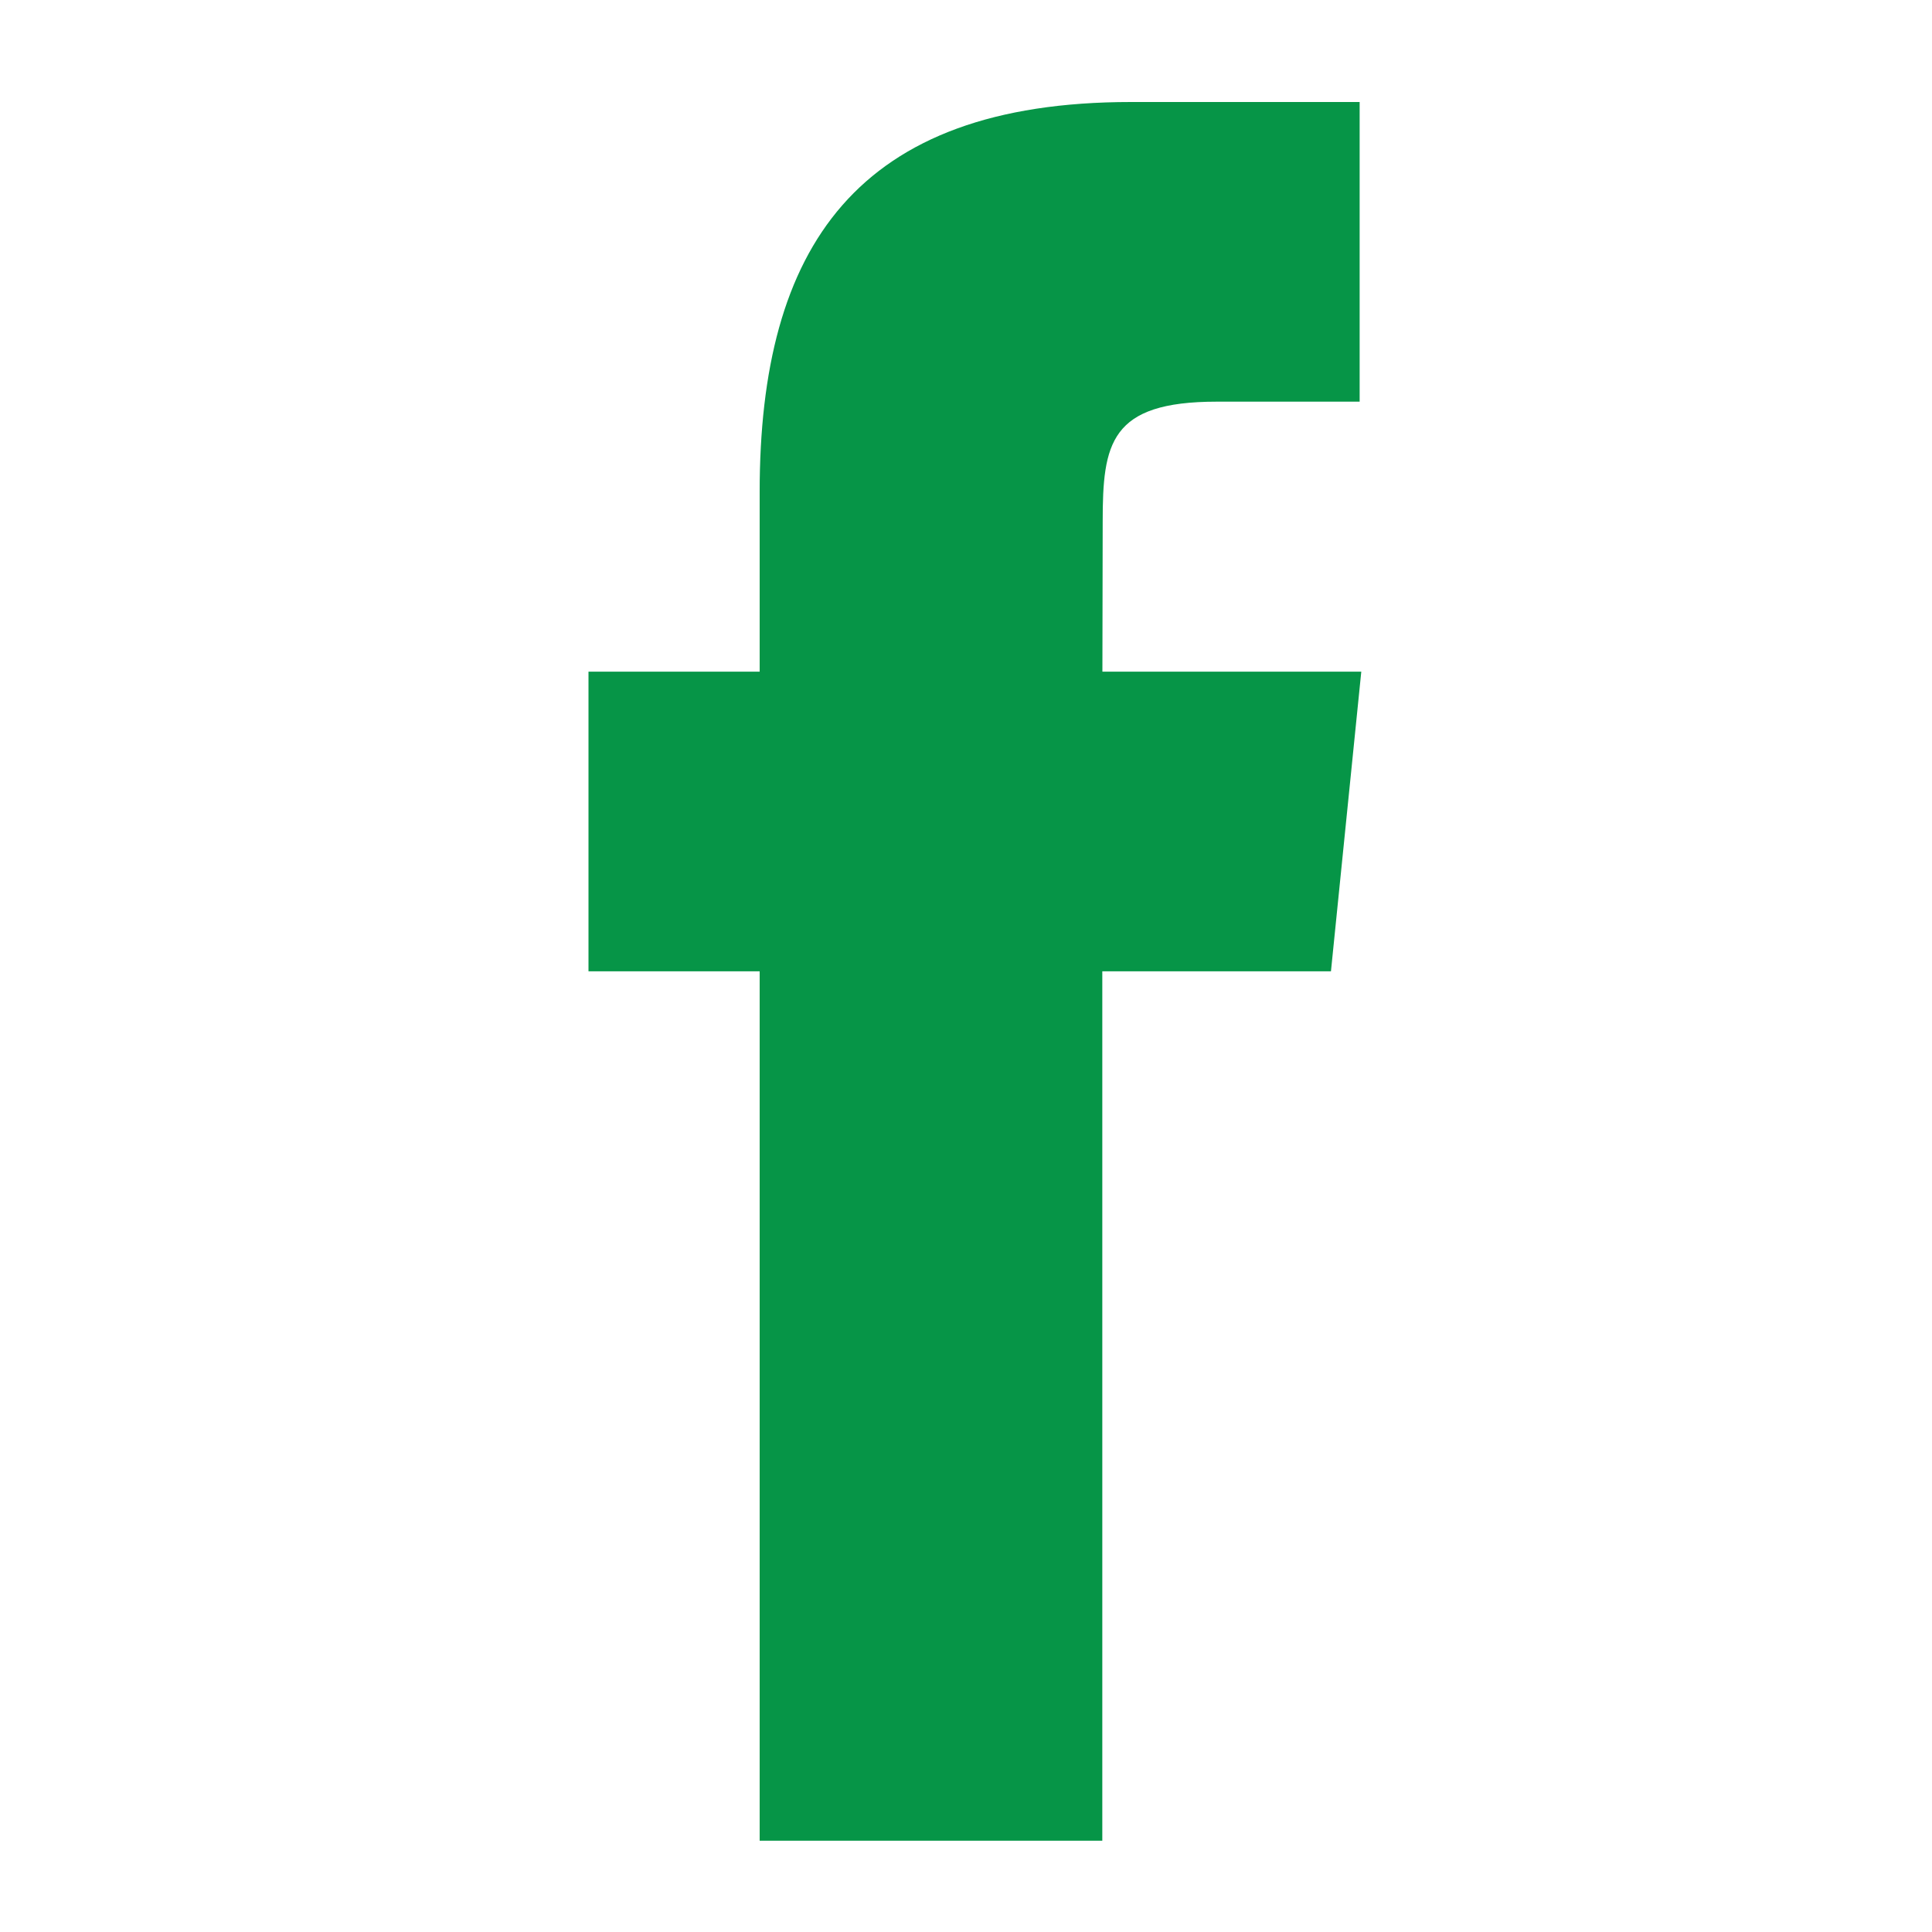 <svg xmlns:xlink="http://www.w3.org/1999/xlink" xmlns="http://www.w3.org/2000/svg" viewBox="0 0 20 20" width="24"  height="24" ><g fill-rule="evenodd" fill="none"><path d="M0 0h20v20H0z" fill="none"></path><path d="M11.411 19.056v-9.001h2.367l.314-3.102h-2.68l.003-1.553c0-.809.074-1.242 1.18-1.242h1.48V1.056h-2.367c-2.843 0-3.844 1.504-3.844 4.035v1.862H6.092v3.102h1.772v9h3.547z" fill="#069547"></path></g></svg>